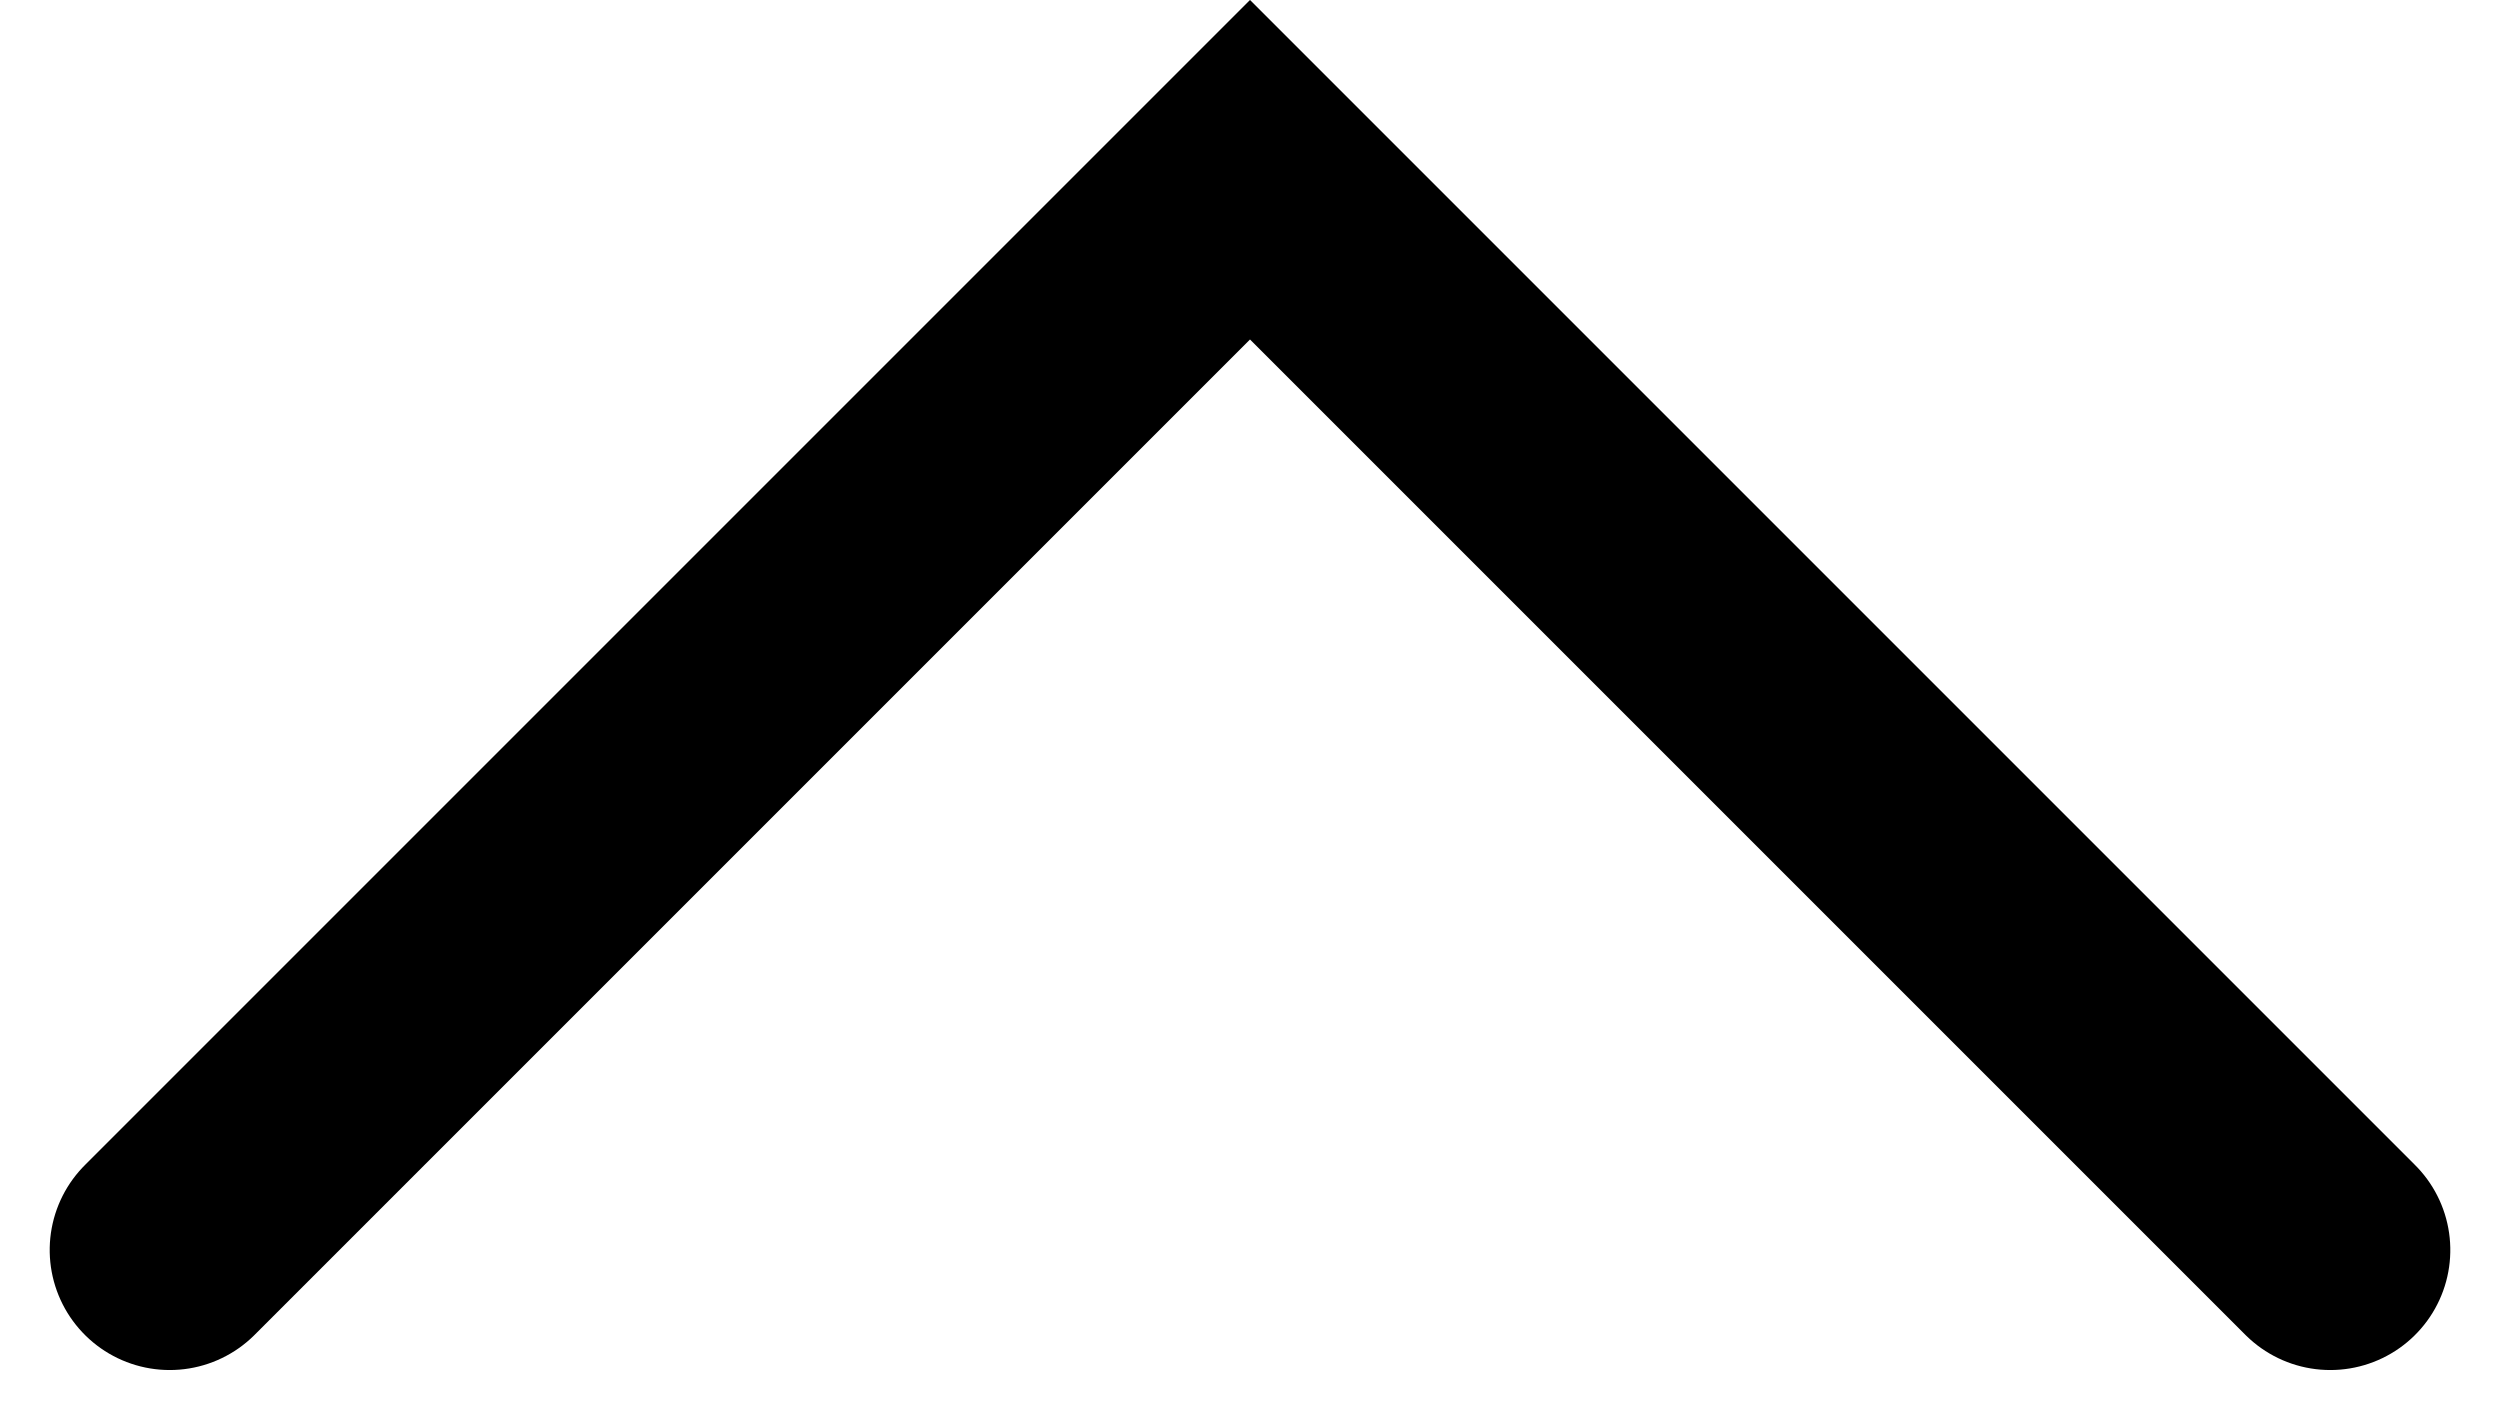 <svg xmlns="http://www.w3.org/2000/svg" width="20.828" height="11.828" viewBox="0 0 20.828 11.828">
  <path id="Path_23566" data-name="Path 23566" d="M-1412.48,3553.924l9,9-9,9" transform="translate(-3552.51 -1402.066) rotate(-90)" fill="none" stroke="#000" stroke-linecap="round" stroke-width="2"/>
</svg>
